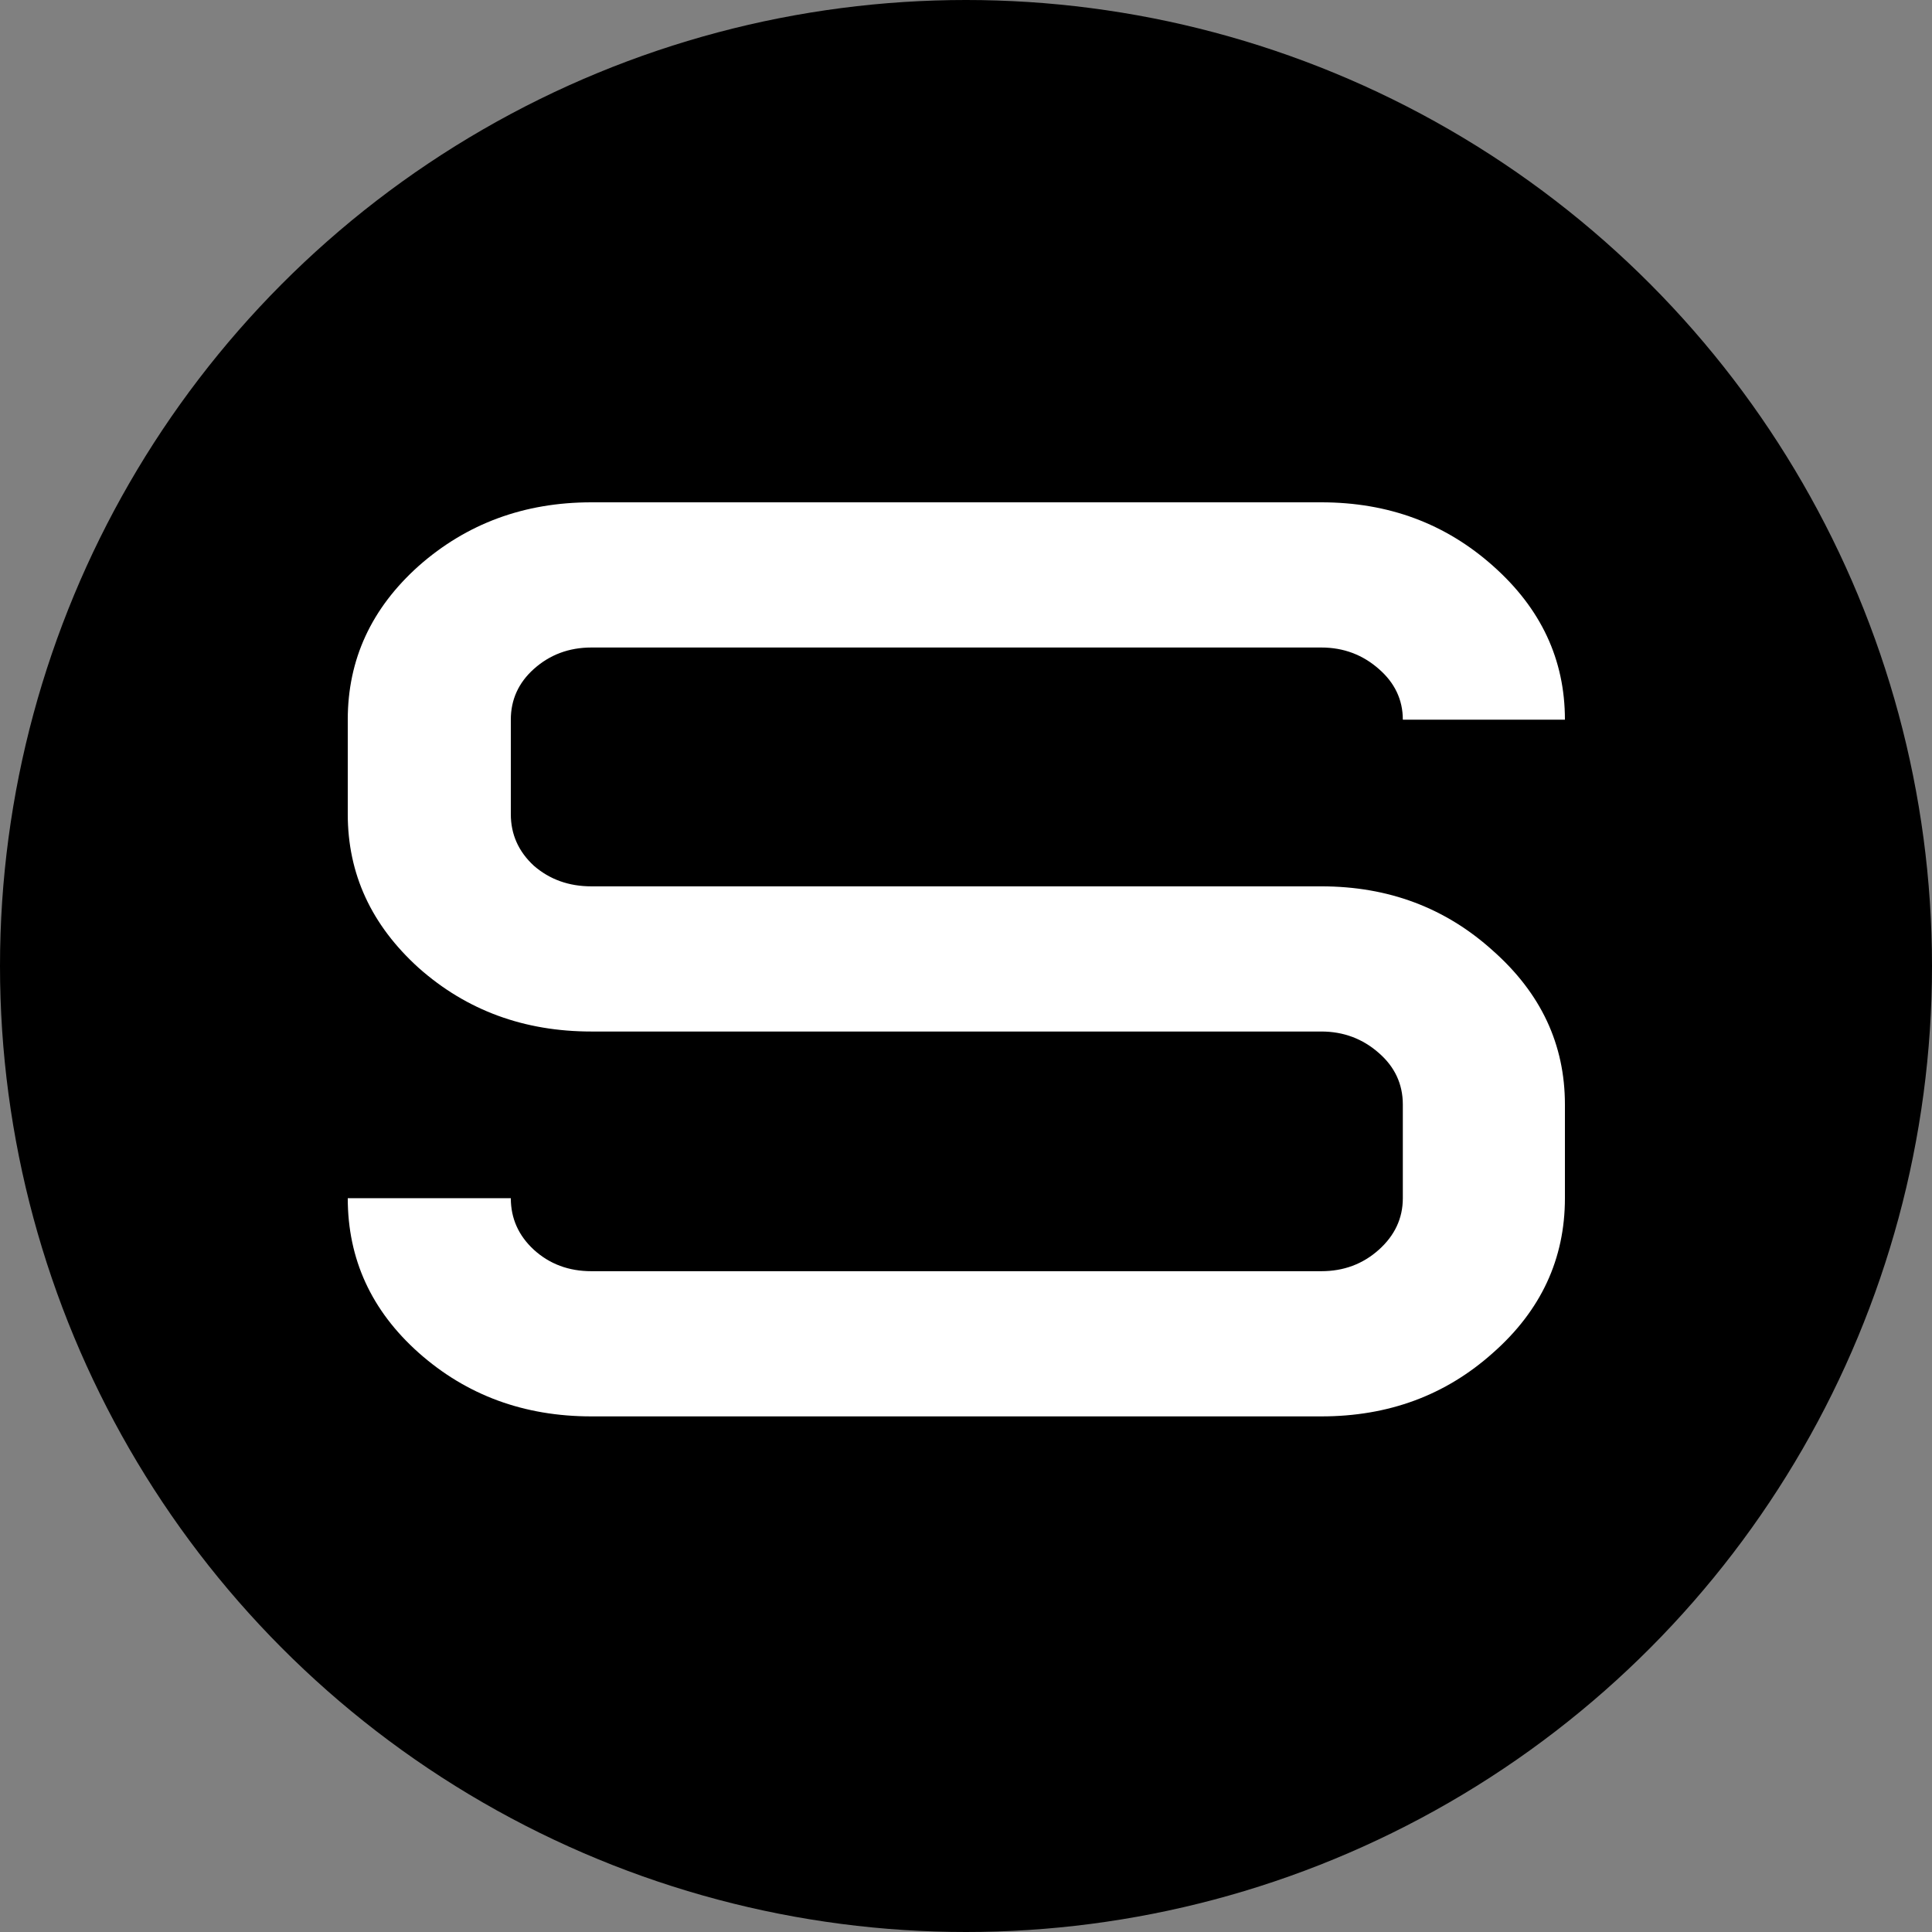 <svg width="100" height="100" viewBox="0 0 100 100" fill="none" xmlns="http://www.w3.org/2000/svg">
<rect x="0" y="0" width="100" height="100" fill="#808080" stroke="none"/>
<circle cx="50" cy="50" r="50" fill="black"/>
<path d="M68.39 73.312H30.61C27.135 73.312 24.156 72.223 21.674 70.022C19.216 67.832 18 65.164 18 62.018H26.44C26.44 63.063 26.837 63.952 27.631 64.686C28.45 65.431 29.443 65.797 30.61 65.797H68.39C69.544 65.797 70.537 65.431 71.369 64.686C72.188 63.952 72.61 63.063 72.61 62.018V57.171C72.61 56.104 72.188 55.215 71.369 54.503C70.537 53.769 69.544 53.391 68.39 53.391H30.61C27.135 53.391 24.156 52.302 21.674 50.101C19.216 47.877 18 45.232 18 42.141V37.25C18 34.137 19.216 31.492 21.674 29.291C24.156 27.101 27.135 26 30.61 26H68.39C71.865 26 74.819 27.101 77.277 29.291C79.759 31.492 81 34.137 81 37.25H72.61C72.61 36.216 72.188 35.338 71.369 34.627C70.537 33.893 69.544 33.515 68.39 33.515H30.61C29.443 33.515 28.45 33.893 27.631 34.627C26.837 35.338 26.44 36.216 26.44 37.25V42.141C26.44 43.186 26.837 44.076 27.631 44.809C28.45 45.521 29.443 45.877 30.61 45.877H68.39C71.865 45.877 74.819 46.988 77.277 49.212C79.759 51.413 81 54.058 81 57.171V62.018C81 65.164 79.759 67.832 77.277 70.022C74.819 72.223 71.865 73.312 68.39 73.312Z" fill="white"/>
</svg>
